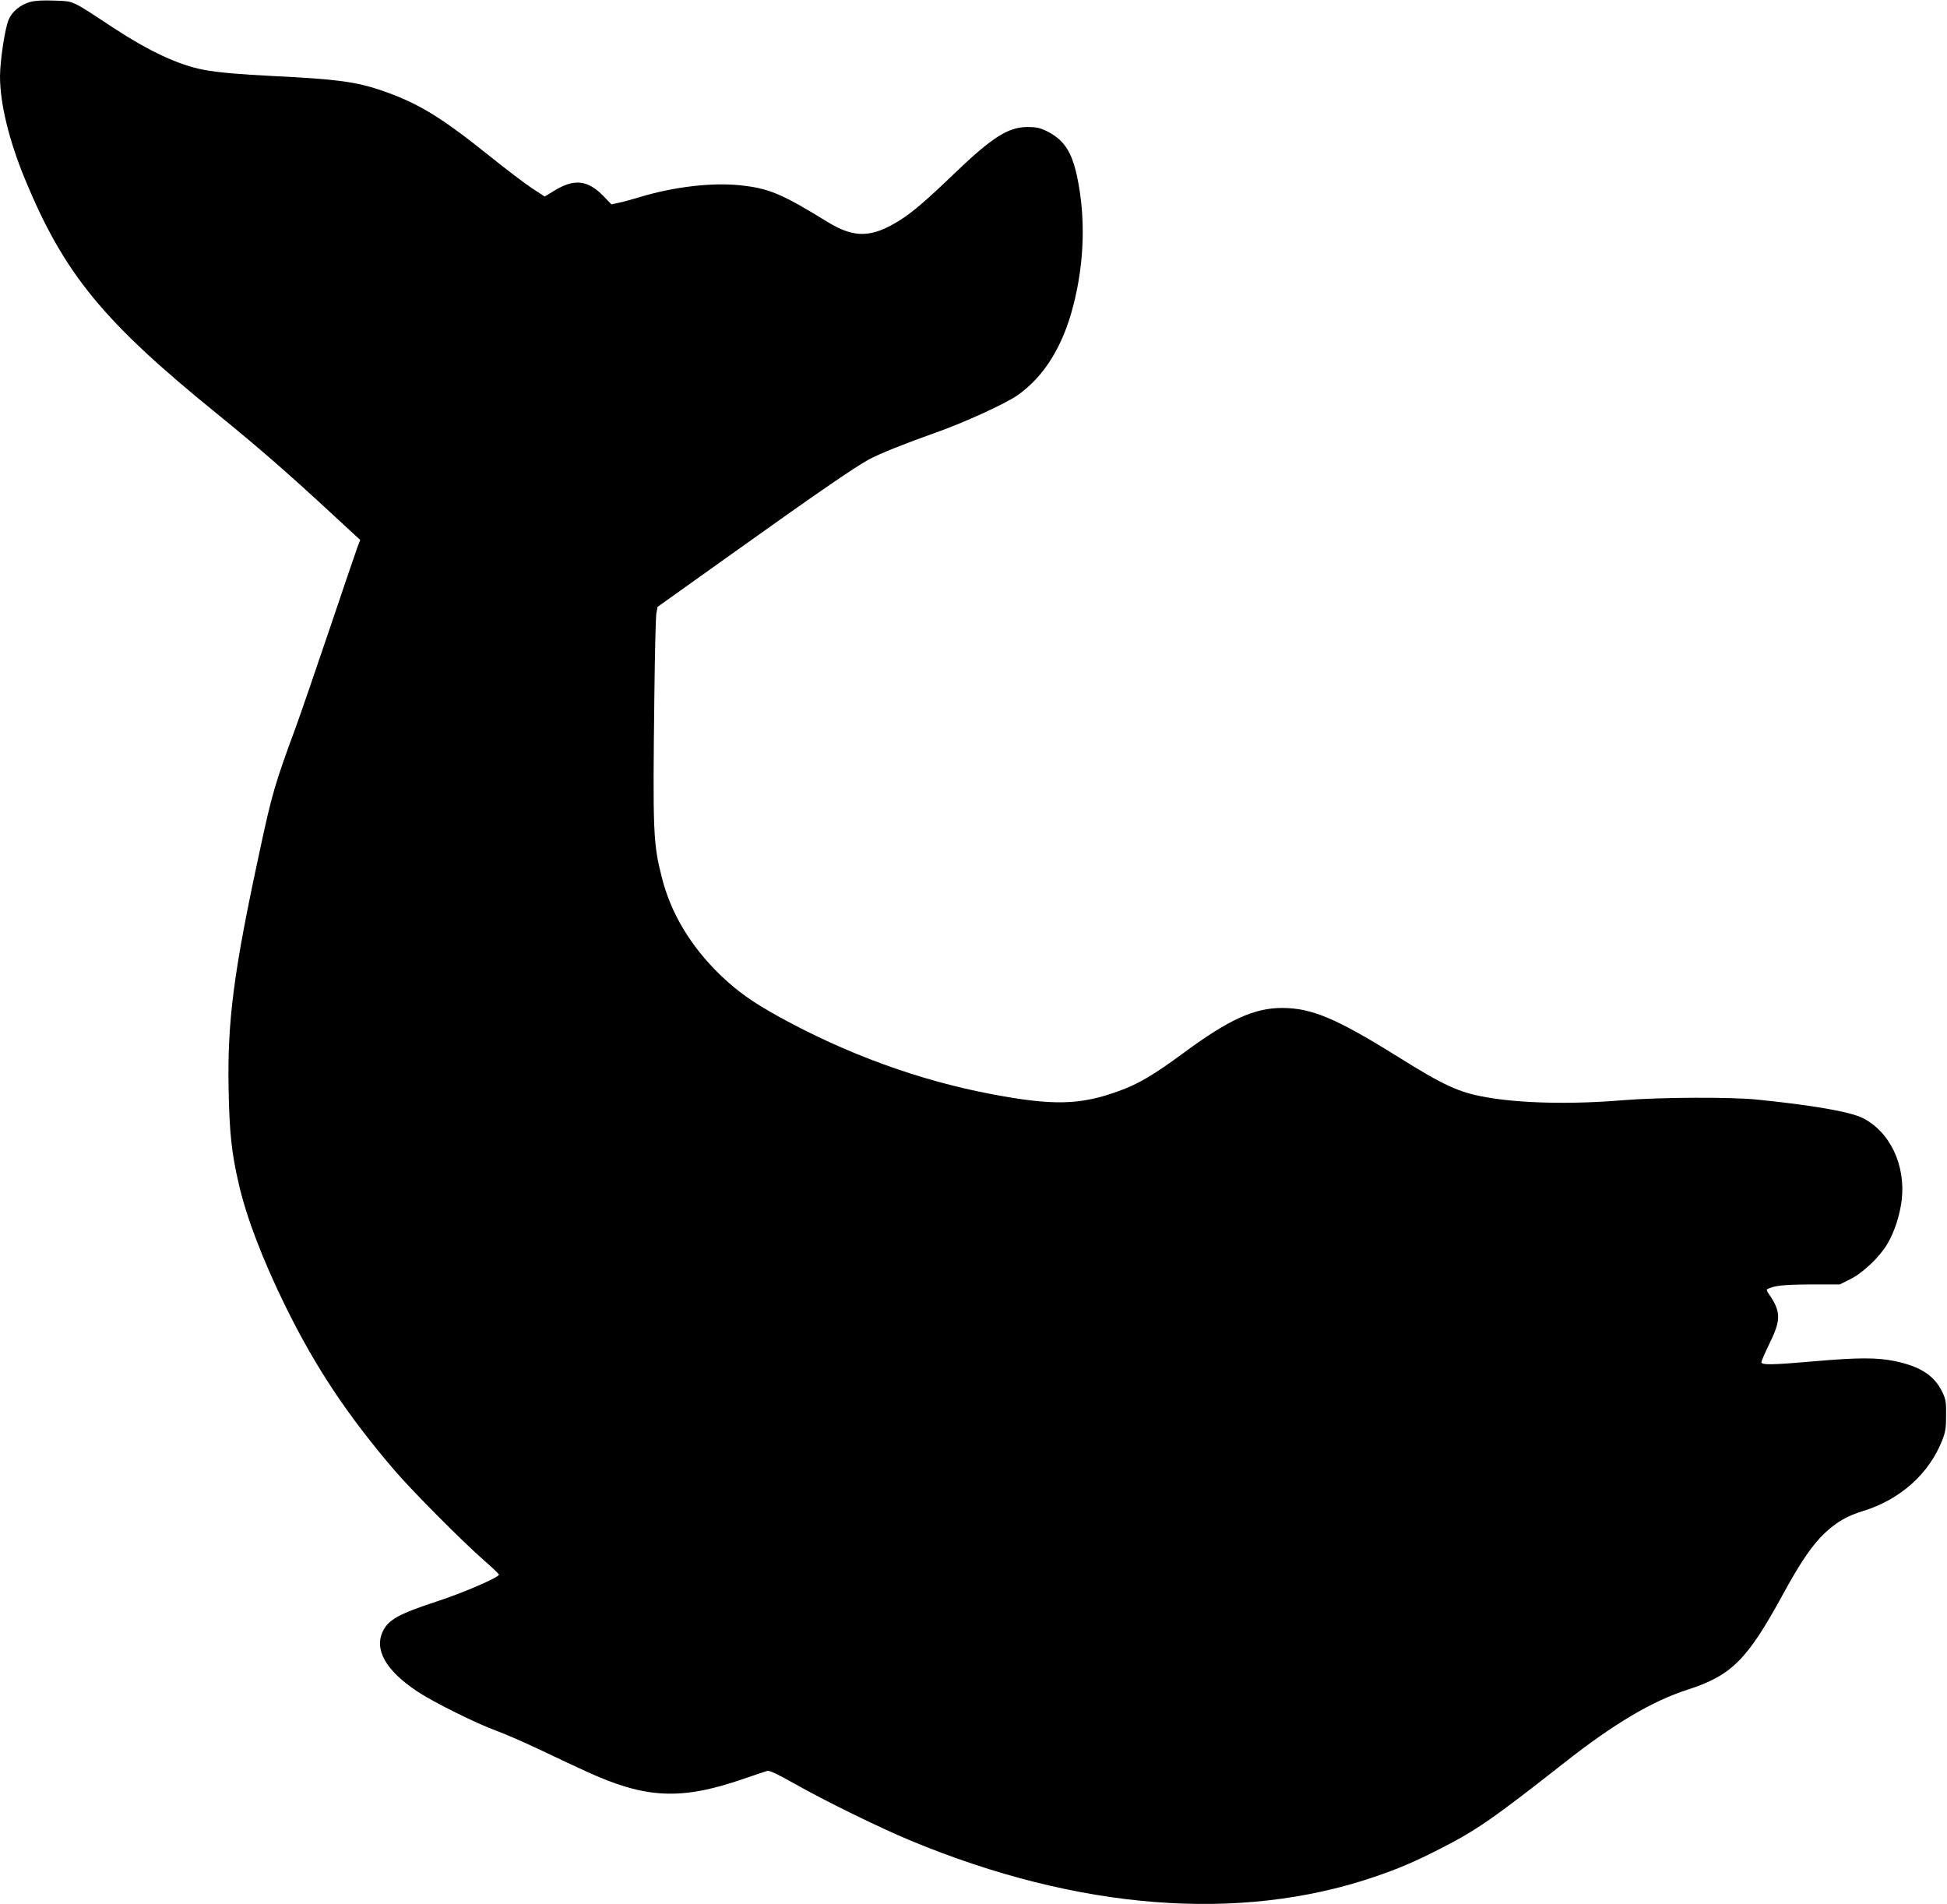  <svg version="1.0" xmlns="http://www.w3.org/2000/svg"
 width="1280pt" height="1252pt" viewBox="0 0 1280 1252"
 preserveAspectRatio="xMidYMid meet"><g transform="translate(0,1252) scale(0.1,-0.1)"
fill="#000000" stroke="none">
<path d="M198 12507 c-65 -19 -117 -61 -141 -116 -24 -55 -56 -266 -57 -371 0
-180 58 -419 163 -675 257 -623 512 -936 1262 -1544 261 -212 470 -393 749
-652 l194 -179 -18 -47 c-10 -27 -92 -268 -183 -538 -91 -269 -191 -560 -222
-645 -138 -374 -158 -442 -239 -822 -170 -787 -212 -1111 -203 -1563 5 -281
20 -420 67 -620 50 -219 158 -500 305 -800 198 -403 407 -718 721 -1085 117
-136 449 -470 587 -590 53 -46 97 -88 97 -93 0 -18 -238 -121 -408 -176 -246
-81 -315 -118 -353 -192 -62 -123 16 -262 226 -401 107 -71 394 -213 520 -258
50 -18 176 -73 280 -122 105 -50 243 -115 307 -144 394 -181 623 -192 1038
-49 74 26 144 49 156 52 14 3 71 -24 175 -83 195 -111 568 -294 769 -377 1098
-455 2156 -538 3040 -239 162 55 273 102 442 189 234 119 346 197 813 564 327
257 575 404 810 480 288 93 391 195 625 624 117 215 195 328 276 405 82 76
147 113 254 146 241 74 432 244 518 463 22 55 26 82 26 166 1 89 -2 106 -27
157 -52 105 -143 164 -310 199 -118 24 -241 24 -527 -1 -277 -24 -350 -26
-350 -6 0 8 25 65 55 127 75 152 73 207 -6 321 -11 15 -16 29 -12 31 43 24
104 31 283 32 l195 0 70 35 c82 41 193 146 243 232 47 79 81 185 94 286 28
231 -78 453 -258 542 -84 41 -329 84 -699 121 -169 17 -639 15 -879 -5 -338
-28 -671 -20 -896 20 -180 32 -276 76 -580 266 -404 252 -565 320 -760 321
-183 0 -349 -75 -641 -290 -206 -152 -306 -211 -438 -258 -251 -91 -429 -95
-831 -19 -478 90 -960 266 -1406 513 -171 95 -266 163 -378 270 -196 190 -326
406 -386 646 -56 221 -59 296 -48 1195 3 272 9 514 13 537 l8 43 516 368 c518
370 769 543 871 600 64 36 250 110 437 176 184 64 469 194 545 249 172 122
295 319 363 584 75 287 83 587 25 857 -36 163 -87 238 -199 294 -45 22 -69 27
-126 27 -128 -1 -230 -66 -478 -303 -187 -180 -274 -254 -356 -307 -190 -120
-303 -123 -481 -14 -302 186 -385 221 -576 241 -184 19 -433 -10 -655 -77 -46
-14 -108 -31 -136 -37 l-53 -12 -54 56 c-101 103 -188 114 -314 39 l-71 -43
-83 54 c-46 30 -176 129 -289 220 -311 249 -462 341 -697 422 -168 58 -299 76
-717 96 -217 11 -360 23 -455 41 -163 30 -358 121 -596 277 -281 185 -255 173
-385 178 -77 3 -129 0 -161 -9z"/>
</g>
</svg>

